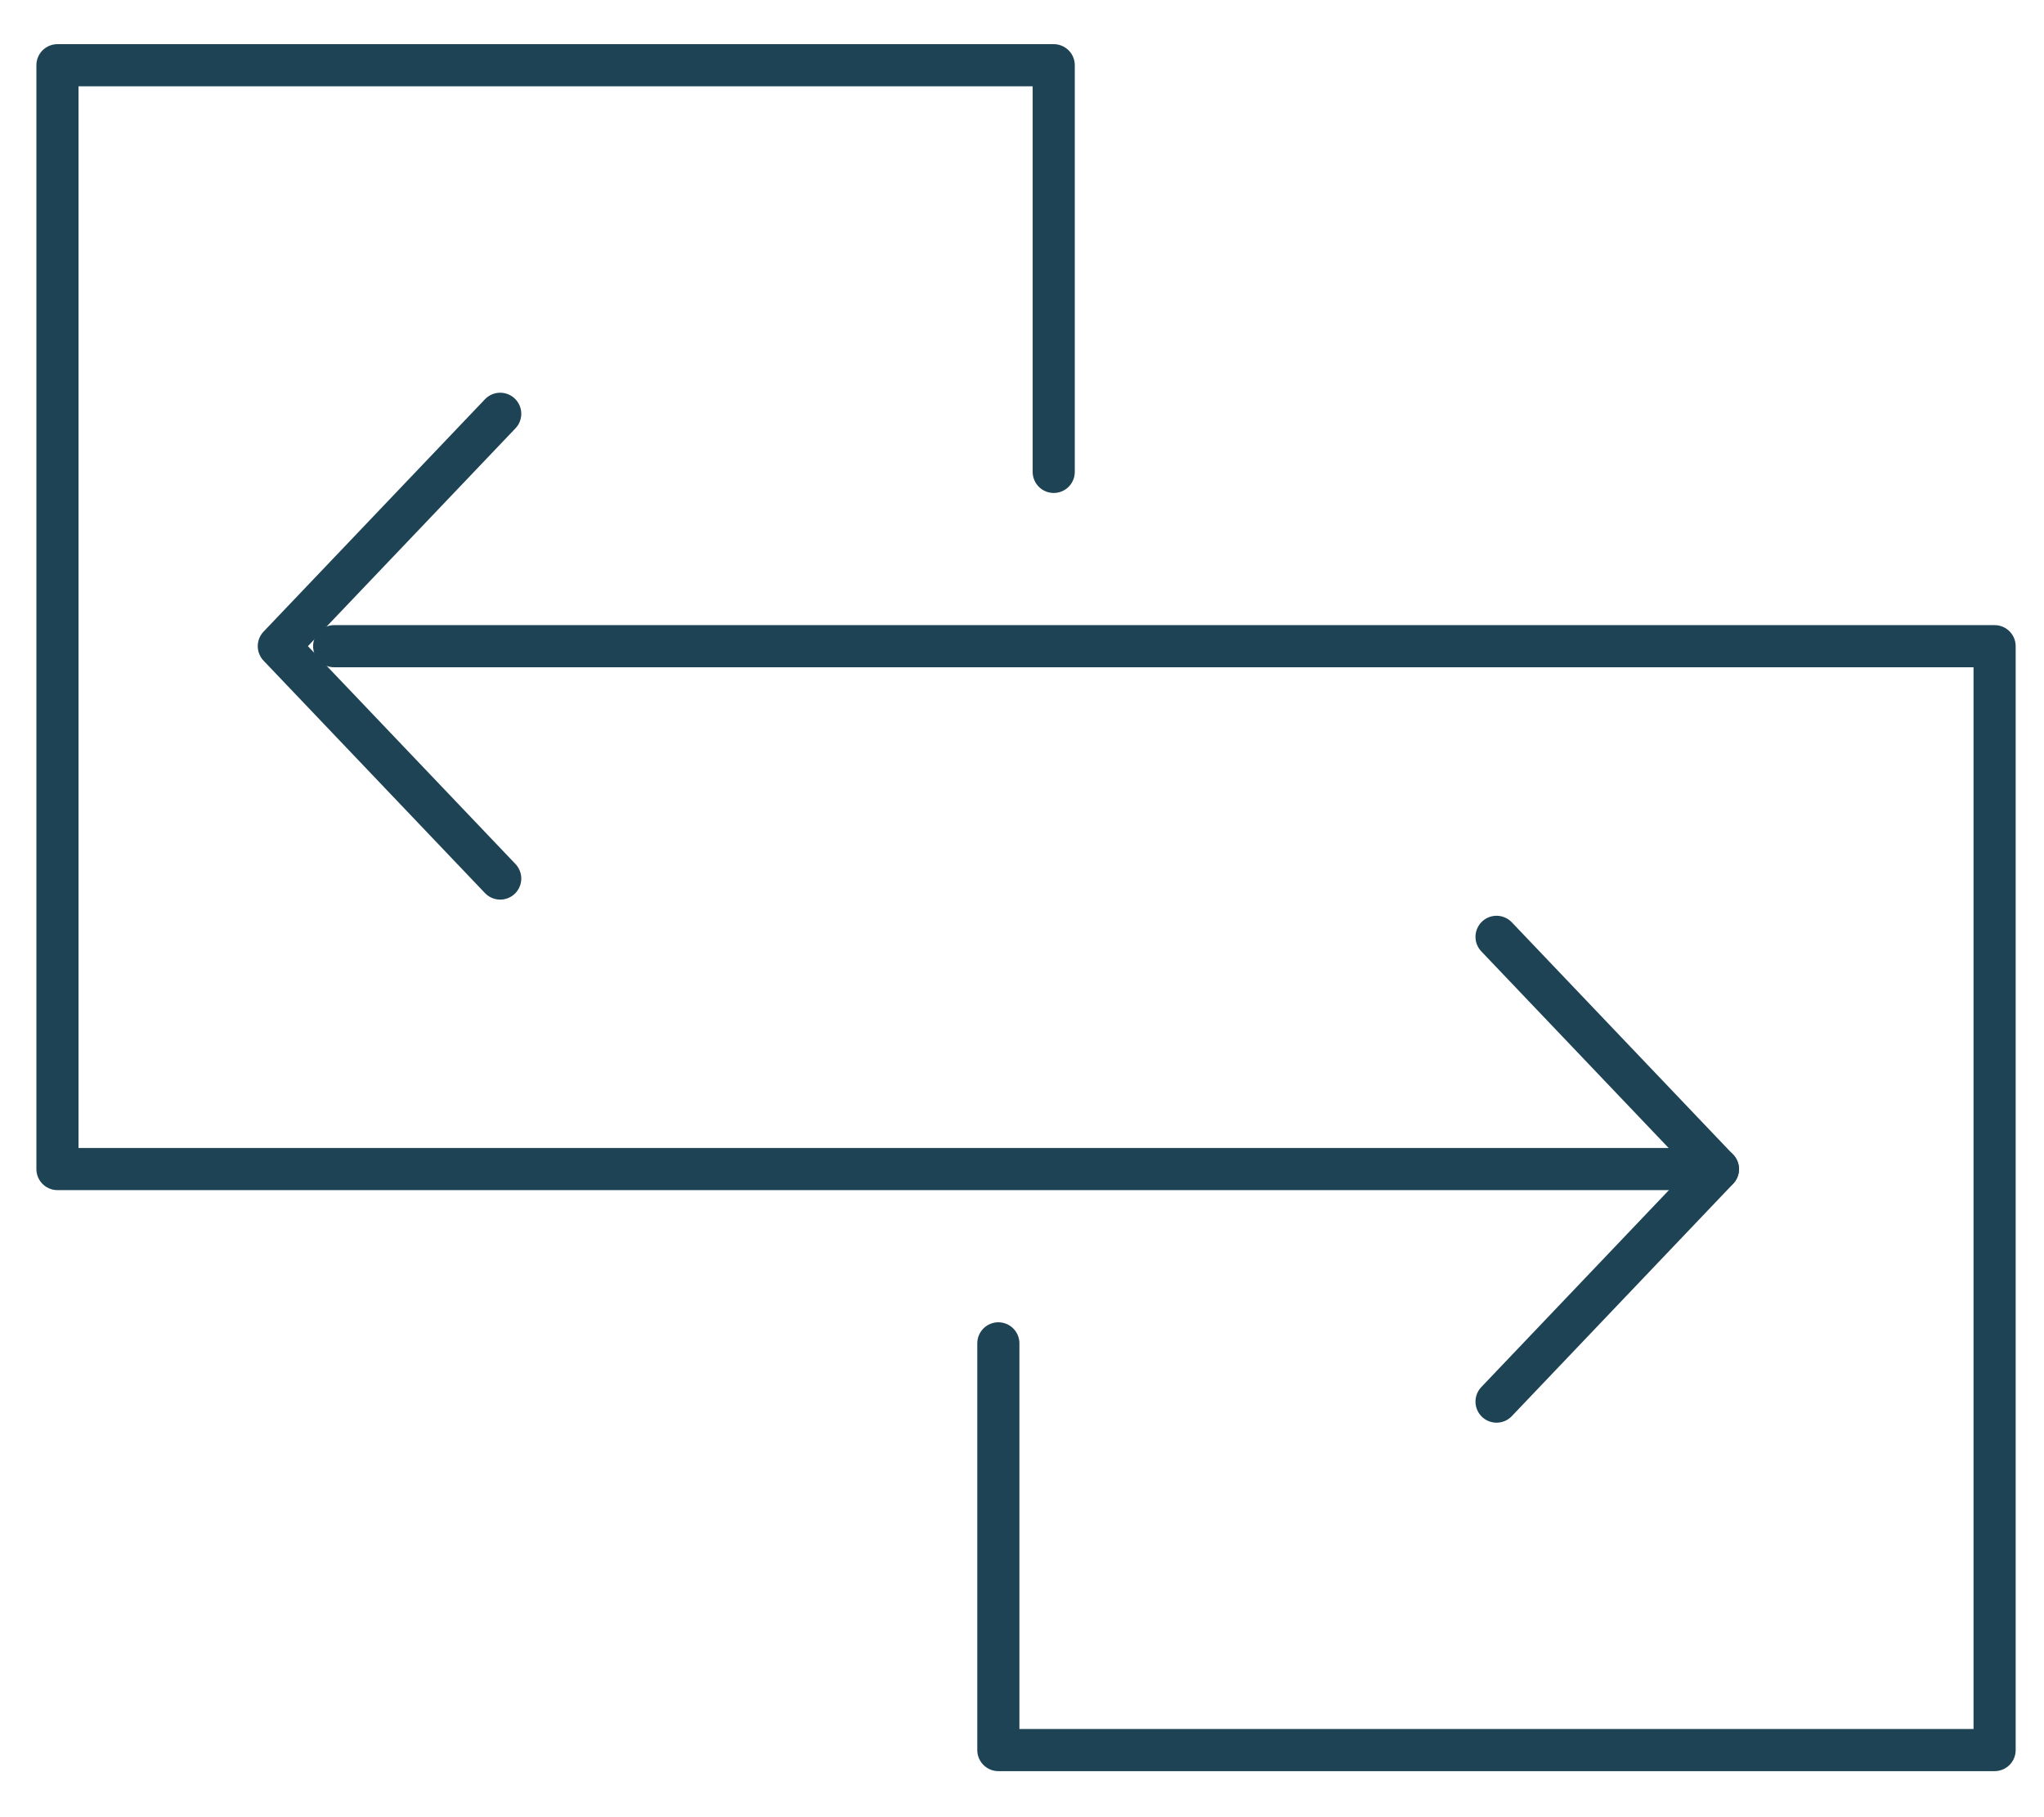 <svg width="54" height="48" viewBox="0 0 54 48" fill="none" xmlns="http://www.w3.org/2000/svg">
<g clip-path="url(#clip0_3223_515)">
<path d="M26.375 35.484V46.227H52.695V17.069H8.828" stroke="#1D4354" stroke-width="1.113" stroke-linecap="round" stroke-linejoin="round"/>
<path d="M13.215 10.93L7.366 17.068L13.215 23.206" stroke="#1D4354" stroke-width="1.113" stroke-linecap="round" stroke-linejoin="round"/>
<path d="M27.838 12.465V1.723H1.518V30.88H45.385" stroke="#1D4354" stroke-width="1.113" stroke-linecap="round" stroke-linejoin="round"/>
<path d="M39.537 24.746L45.386 30.884L39.537 37.023" stroke="#1D4354" stroke-width="1.113" stroke-linecap="round" stroke-linejoin="round"/>
</g>
<defs>
<clipPath id="clip0_3223_515">
<rect width="53.404" height="46.729" fill="white" transform="translate(0.4 0.621)"/>
</clipPath>
</defs>
</svg>
